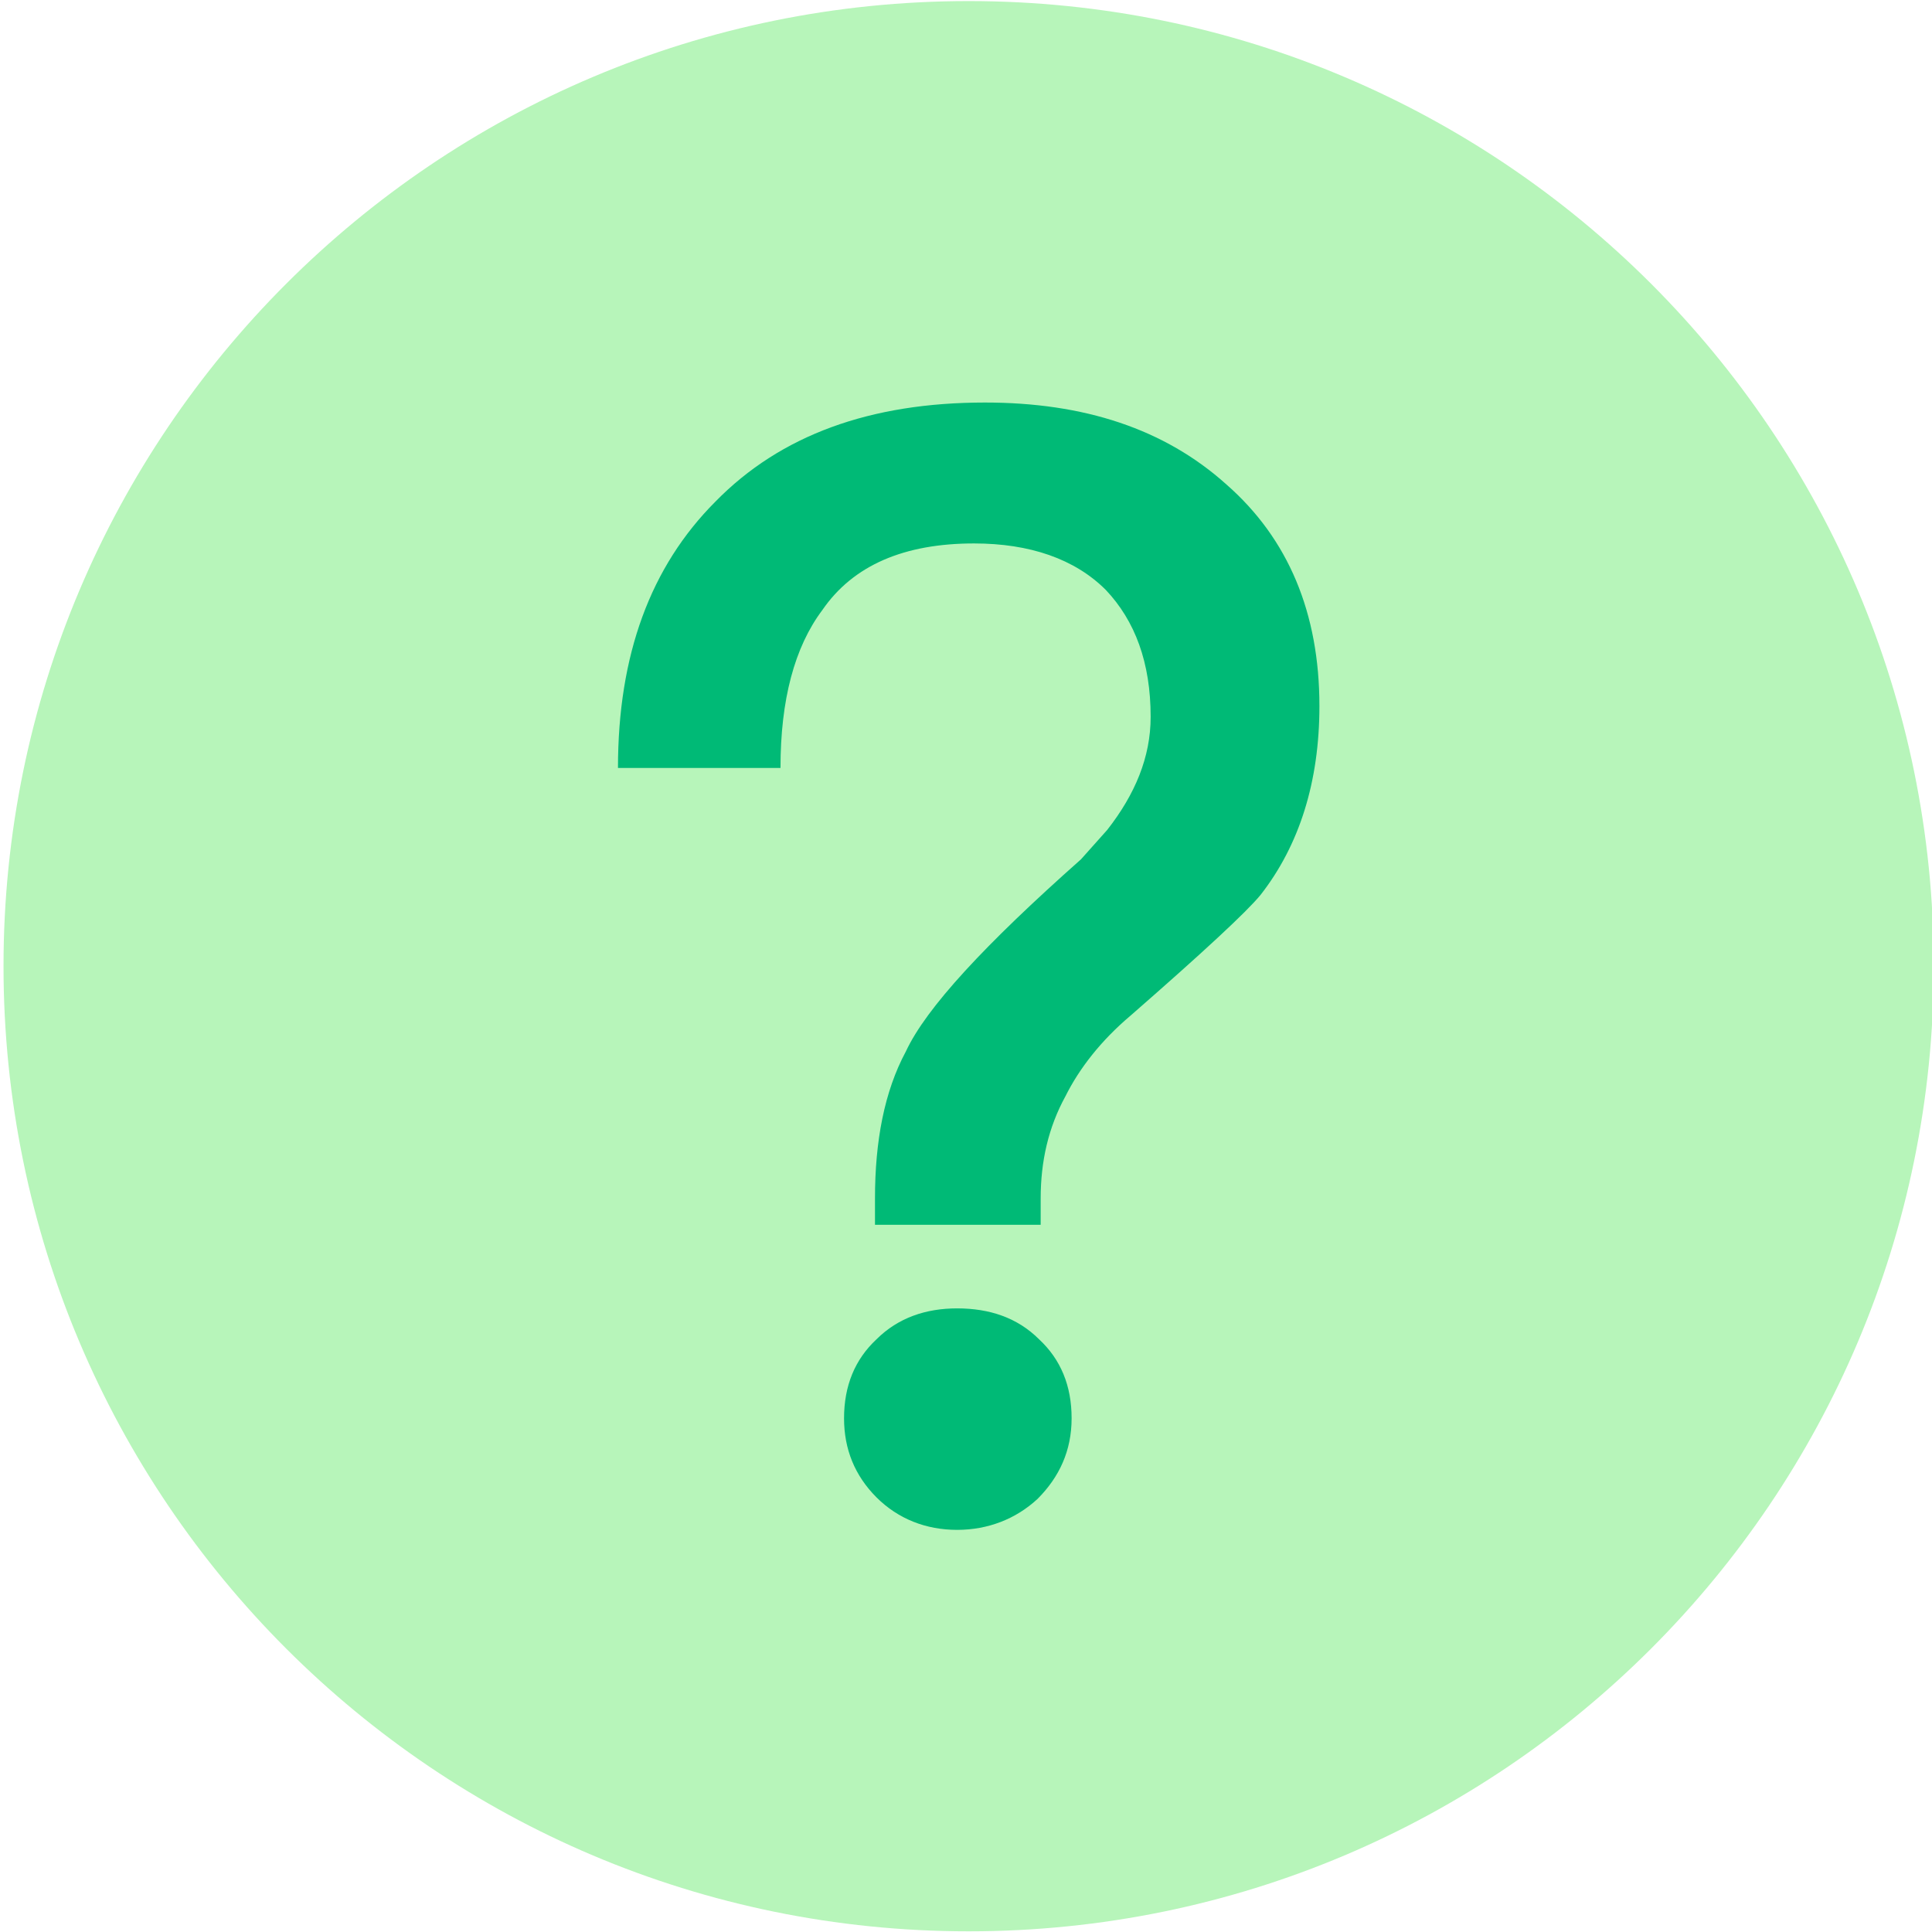 <svg t="1640346931198" class="icon" viewBox="0 0 1024 1024" version="1.1" xmlns="http://www.w3.org/2000/svg" p-id="8735" width="200" height="200"><path d="M513.423 0.568c282.522 0 511.514 229.038 511.514 511.514 0 282.516-228.992 511.56-511.514 511.56S1.864 794.598 1.864 512.082C1.864 229.612 230.902 0.568 513.423 0.568z" fill="#B7F5BA" p-id="8736" data-spm-anchor-id="a313x.7781069.0.i14" class=""></path><path d="M522.045 213.35c-60.759 0-108.375 17.239-142.848 52.506-34.427 34.473-51.661 81.254-51.661 141.169h86.139c0-36.06 7.409-64.01 22.18-83.676 16.399-23.854 43.51-35.313 80.41-35.313 29.542 0 53.35 8.197 69.796 24.596 15.565 16.451 23.808 38.579 23.808 67.323 0 21.34-8.243 41.047-23.014 59.914l-13.926 15.606c-50.883 45.107-82.094 78.787-92.769 101.76-11.464 21.33-16.399 47.606-16.399 77.988v13.932h87.818v-13.932c0-19.712 4.106-37.734 13.133-54.185 7.363-14.776 18.877-29.537 34.437-42.68 38.574-33.684 61.594-55.025 68.956-64.02 20.547-26.271 31.217-59.909 31.217-100.116 0-49.244-16.451-88.663-49.249-117.407-32.84-29.537-75.52-43.464-128.026-43.464z m-14.771 480.118c-16.435 0-31.212 4.925-42.721 16.394-11.459 10.716-17.188 24.637-17.188 41.887 0 16.435 5.734 30.377 17.188 41.887 11.51 11.459 26.281 17.224 42.721 17.224 16.404 0 31.165-5.765 42.68-16.435 11.459-11.51 18.022-25.436 18.022-42.675 0-17.249-5.724-31.171-17.234-41.887-11.505-11.469-26.276-16.394-43.469-16.394z" fill="#00BA76" p-id="8737" data-spm-anchor-id="a313x.7781069.0.i16" class=""></path></svg>